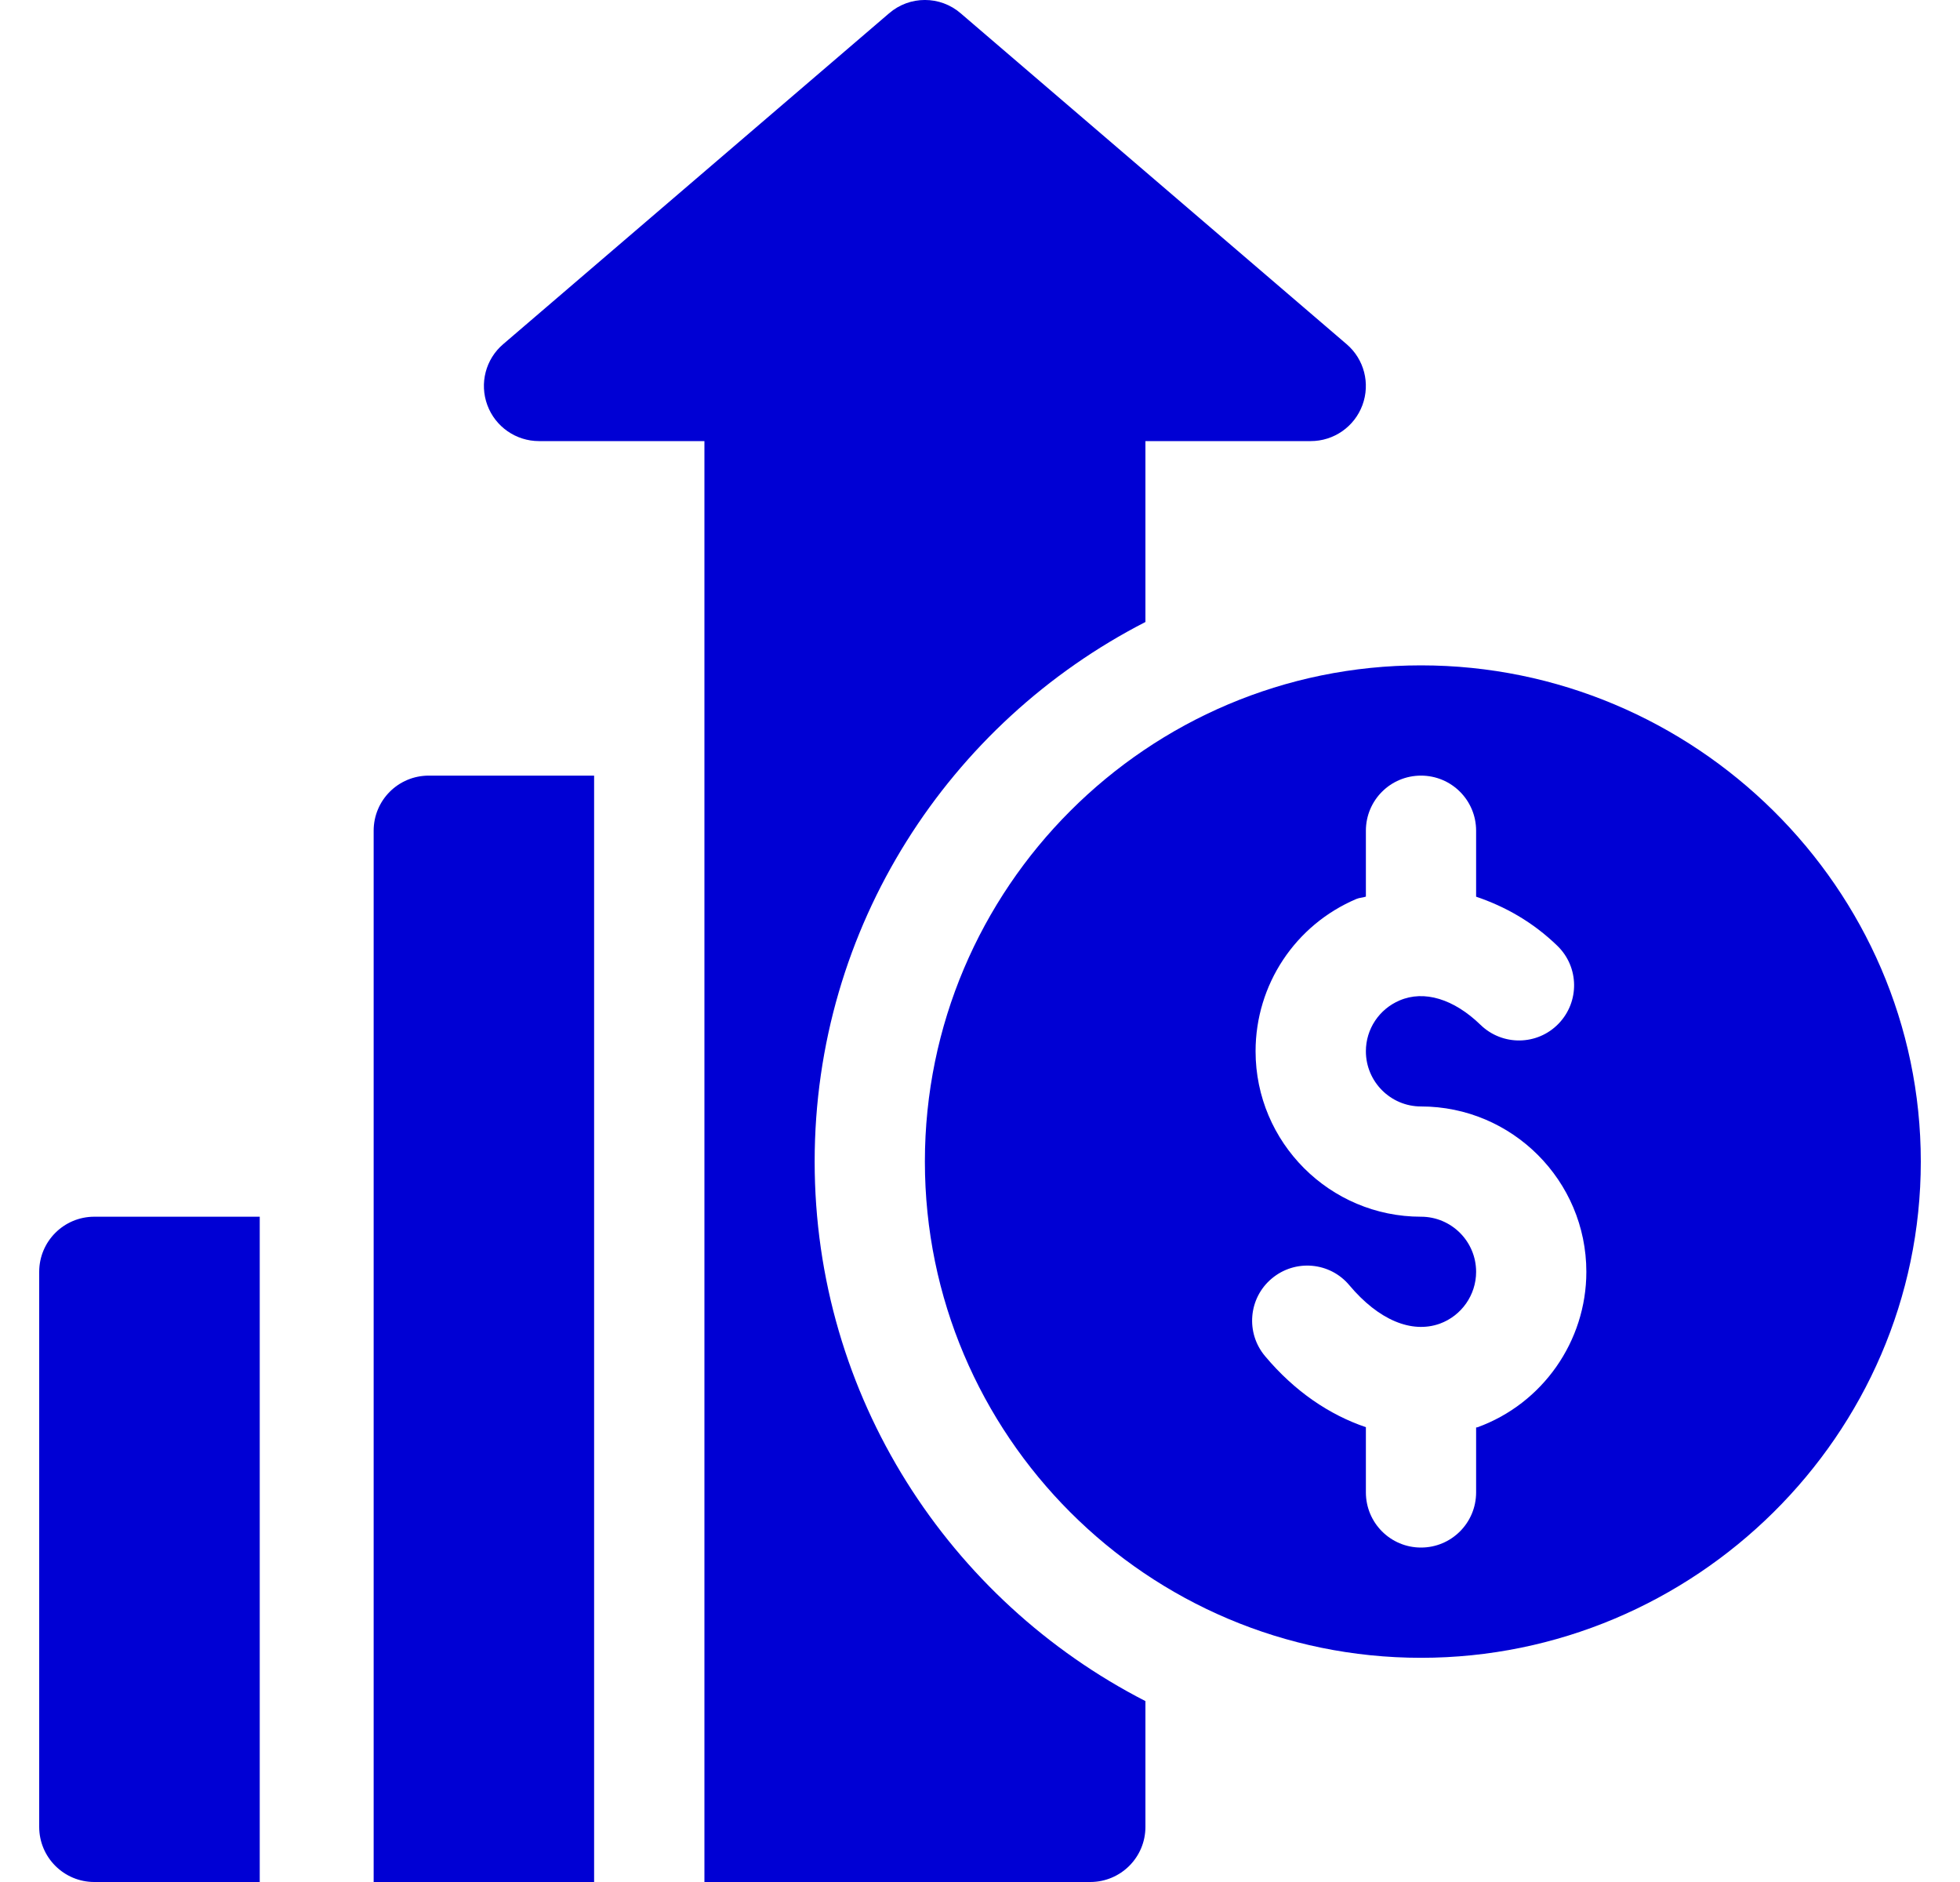 <svg width="25" height="24" viewBox="0 0 25 24" fill="none" xmlns="http://www.w3.org/2000/svg">
<g id="Profit" clip-path="url(#clip0_5832_55635)">
<g id="Group">
<g id="Group_2">
<path id="Vector" d="M18.125 8.485C14.636 8.485 11.797 11.323 11.797 14.813C11.797 18.302 14.635 21.141 18.125 21.141C21.614 21.141 24.5 18.302 24.5 14.813C24.5 11.323 21.614 8.485 18.125 8.485ZM18.846 18.201C18.84 18.203 18.834 18.202 18.828 18.204V19.031C18.828 19.42 18.514 19.735 18.125 19.735C17.736 19.735 17.422 19.42 17.422 19.031V18.2C16.959 18.043 16.515 17.746 16.136 17.294C15.886 16.997 15.924 16.553 16.222 16.304C16.52 16.054 16.964 16.093 17.212 16.391C17.584 16.833 18.005 17.009 18.365 16.88C18.642 16.779 18.828 16.514 18.828 16.219C18.828 15.831 18.513 15.516 18.125 15.516C16.962 15.516 16.015 14.57 16.015 13.406C16.015 12.557 16.521 11.794 17.303 11.463C17.342 11.447 17.383 11.448 17.422 11.434V10.594C17.422 10.205 17.736 9.891 18.125 9.891C18.514 9.891 18.828 10.205 18.828 10.594V11.435C19.192 11.558 19.547 11.754 19.864 12.061C20.143 12.331 20.15 12.775 19.879 13.055C19.609 13.334 19.164 13.34 18.885 13.07C18.543 12.738 18.165 12.624 17.852 12.758C17.591 12.869 17.422 13.123 17.422 13.406C17.422 13.794 17.737 14.11 18.125 14.11C19.288 14.11 20.234 15.056 20.234 16.219C20.234 17.103 19.677 17.899 18.846 18.201Z" fill="#0000D4"/>
</g>
</g>
<g id="Group_3">
<g id="Group_4">
<path id="Vector_2" d="M1.203 15.516C0.815 15.516 0.5 15.83 0.5 16.219V23.297C0.5 23.686 0.815 24 1.203 24H3.313V15.516H1.203Z" fill="#0000D4"/>
</g>
</g>
<g id="Group_5">
<g id="Group_6">
<path id="Vector_3" d="M17.176 4.389L12.254 0.17C11.992 -0.057 11.602 -0.057 11.34 0.17L6.418 4.389C6.194 4.58 6.114 4.89 6.216 5.166C6.318 5.442 6.581 5.625 6.875 5.625H8.985C8.985 11.704 8.985 17.921 8.985 24C10.796 24 12.048 24 13.906 24C14.295 24 14.61 23.686 14.61 23.297V21.693C12.109 20.41 10.391 17.811 10.391 14.813C10.391 11.814 12.109 9.215 14.61 7.932V5.625H16.719C17.013 5.625 17.276 5.442 17.378 5.166C17.48 4.89 17.4 4.58 17.176 4.389Z" fill="#0000D4"/>
</g>
</g>
<g id="Group_7">
<g id="Group_8">
<path id="Vector_4" d="M5.469 9.891C5.08 9.891 4.766 10.205 4.766 10.594V15.516V24C5.793 24 6.581 24 7.578 24V9.891H5.469Z" fill="#0000D4"/>
</g>
</g>
</g>
<defs>
<clipPath id="clip0_5832_55635">
<rect width="24" height="24" fill="white" transform="translate(0.5)"/>
</clipPath>
</defs>
</svg>
